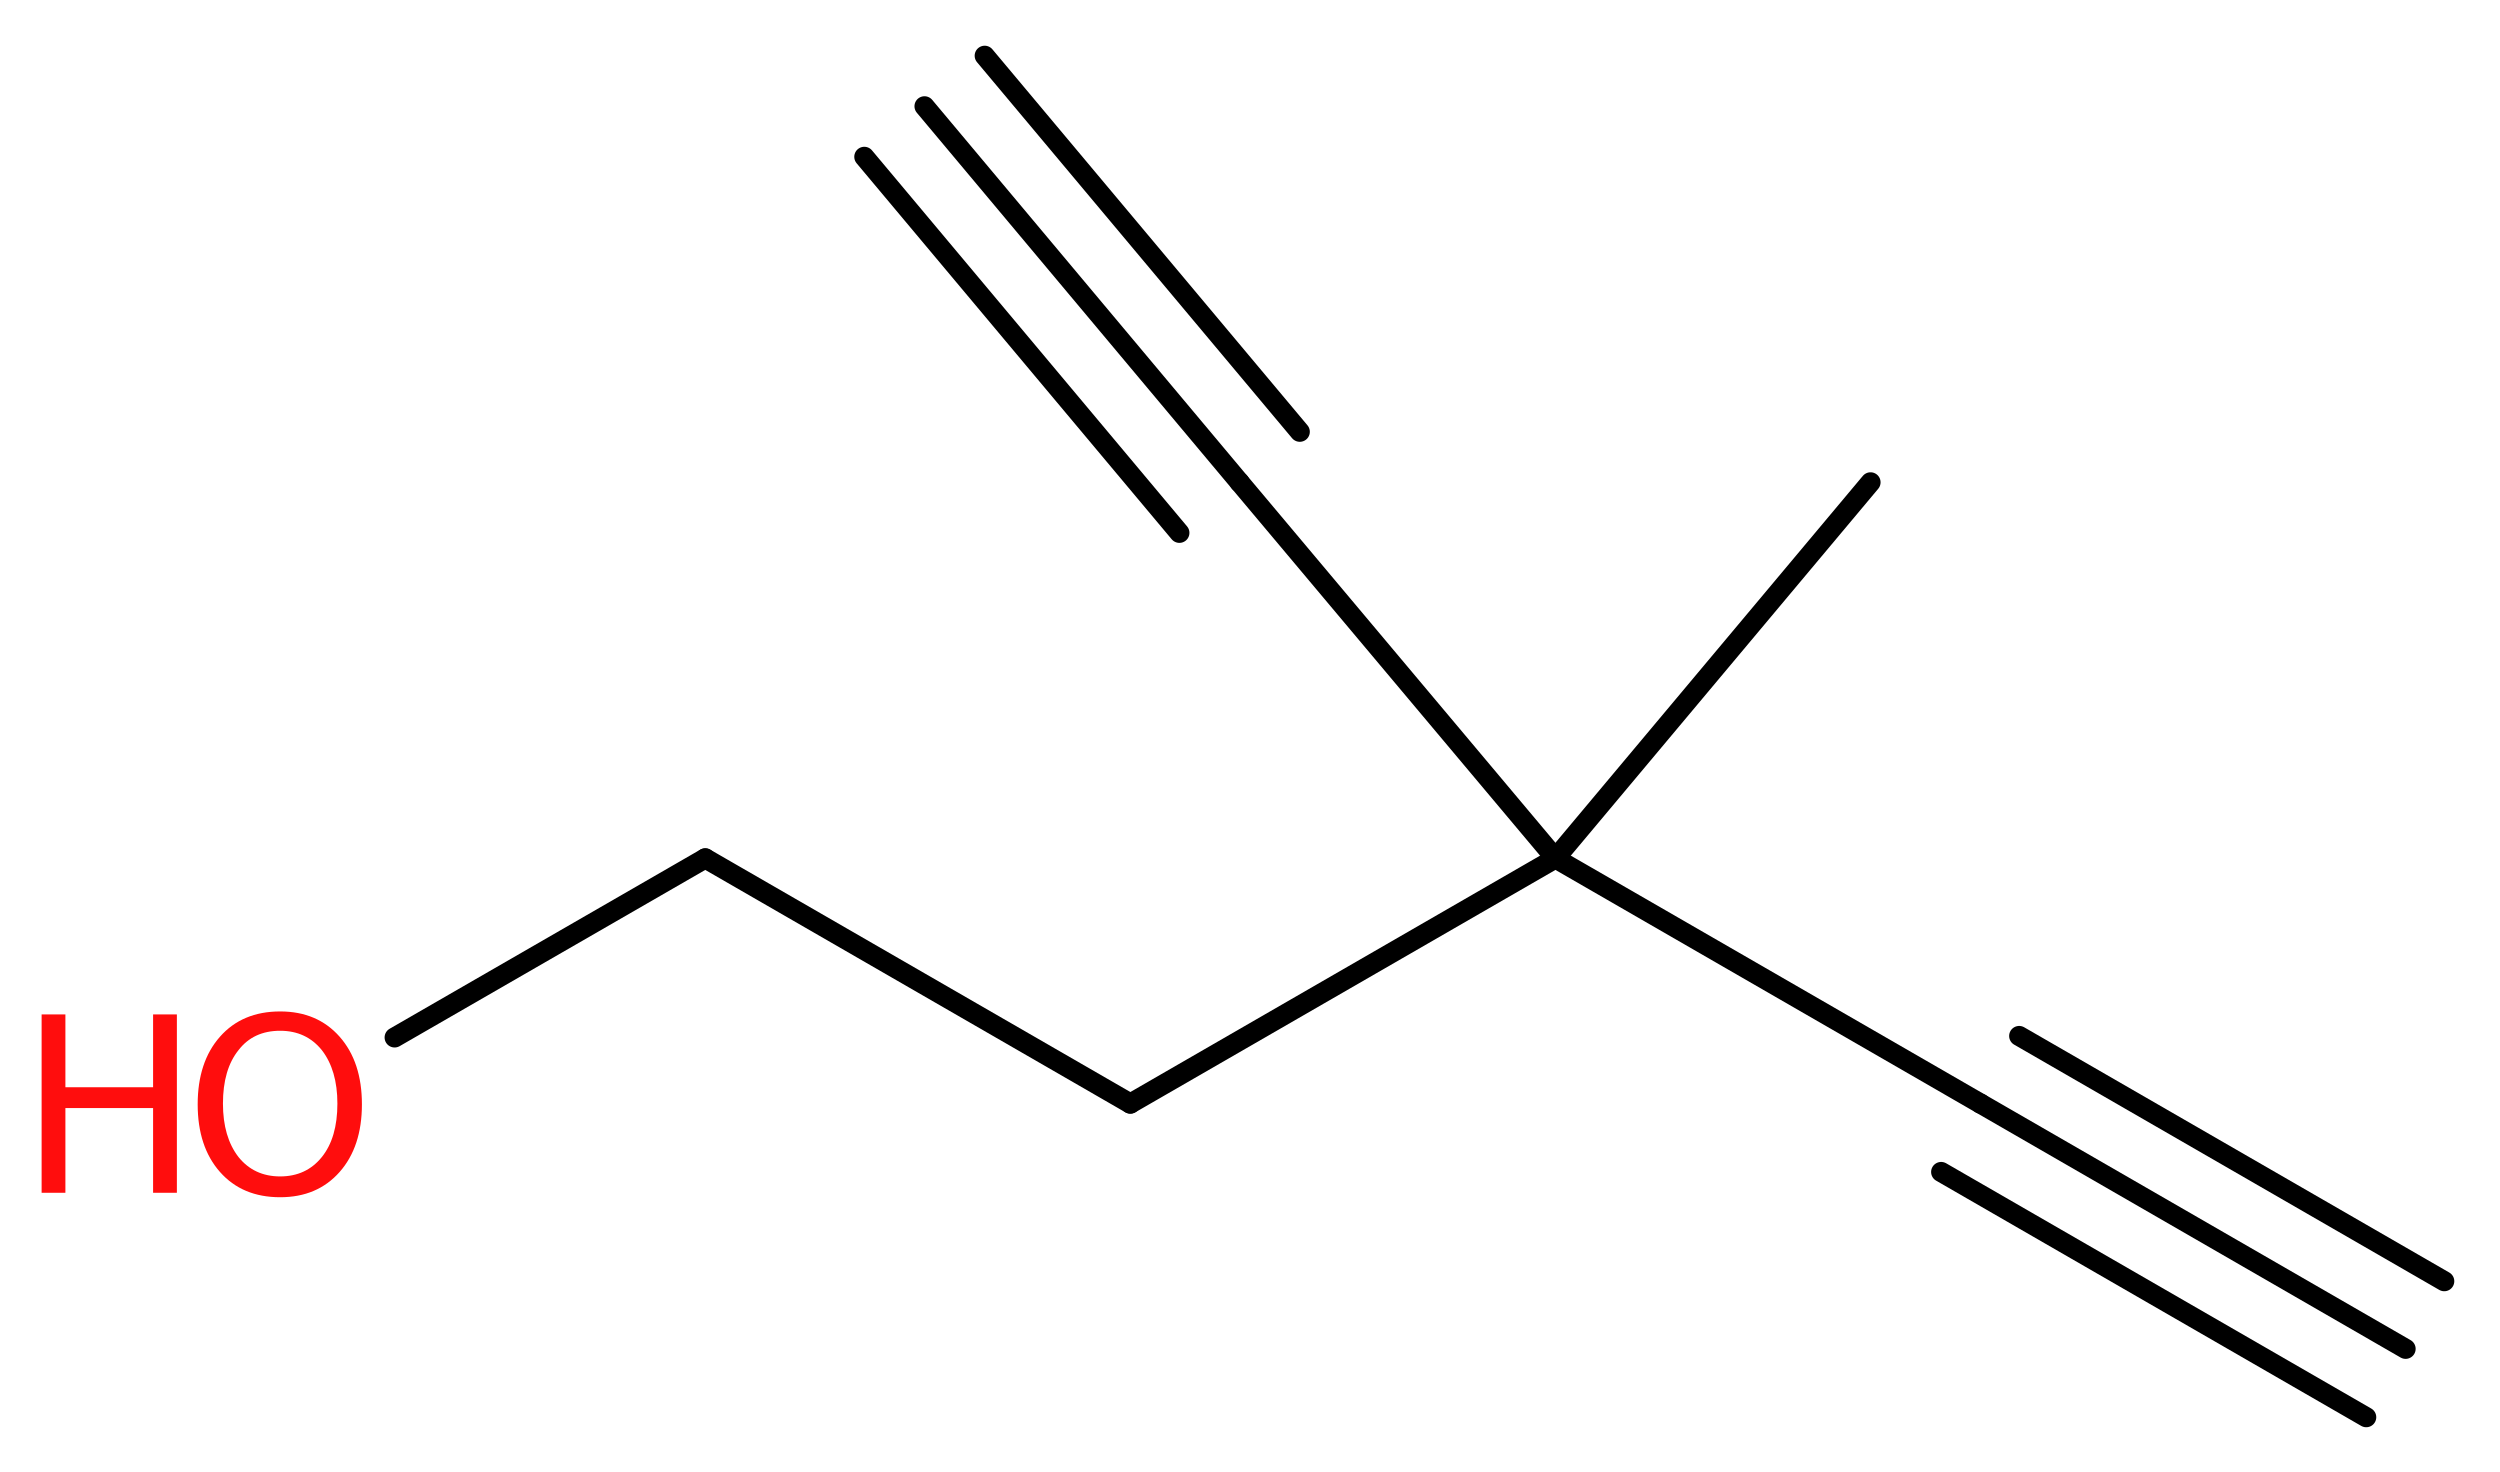 <?xml version='1.0' encoding='UTF-8'?>
<!DOCTYPE svg PUBLIC "-//W3C//DTD SVG 1.1//EN" "http://www.w3.org/Graphics/SVG/1.1/DTD/svg11.dtd">
<svg version='1.2' xmlns='http://www.w3.org/2000/svg' xmlns:xlink='http://www.w3.org/1999/xlink' width='33.64mm' height='19.81mm' viewBox='0 0 33.64 19.81'>
  <desc>Generated by the Chemistry Development Kit (http://github.com/cdk)</desc>
  <g stroke-linecap='round' stroke-linejoin='round' stroke='#000000' stroke-width='.27' fill='#FF0D0D'>
    <rect x='.0' y='.0' width='34.0' height='20.0' fill='#FFFFFF' stroke='none'/>
    <g id='mol1' class='mol'>
      <g id='mol1bnd1' class='bond'>
        <line x1='32.37' y1='18.15' x2='26.65' y2='14.85'/>
        <line x1='31.84' y1='19.07' x2='26.12' y2='15.77'/>
        <line x1='32.89' y1='17.24' x2='27.17' y2='13.94'/>
      </g>
      <line id='mol1bnd2' class='bond' x1='26.65' y1='14.85' x2='20.93' y2='11.55'/>
      <line id='mol1bnd3' class='bond' x1='20.93' y1='11.55' x2='25.17' y2='6.49'/>
      <line id='mol1bnd4' class='bond' x1='20.93' y1='11.55' x2='16.68' y2='6.49'/>
      <g id='mol1bnd5' class='bond'>
        <line x1='16.68' y1='6.49' x2='12.44' y2='1.43'/>
        <line x1='15.87' y1='7.17' x2='11.63' y2='2.11'/>
        <line x1='17.49' y1='5.81' x2='13.25' y2='.75'/>
      </g>
      <line id='mol1bnd6' class='bond' x1='20.93' y1='11.55' x2='15.21' y2='14.85'/>
      <line id='mol1bnd7' class='bond' x1='15.21' y1='14.85' x2='9.49' y2='11.55'/>
      <line id='mol1bnd8' class='bond' x1='9.49' y1='11.55' x2='5.31' y2='13.96'/>
      <g id='mol1atm9' class='atom'>
        <path d='M3.77 13.87q-.36 .0 -.56 .26q-.21 .26 -.21 .72q.0 .45 .21 .72q.21 .26 .56 .26q.35 .0 .56 -.26q.21 -.26 .21 -.72q.0 -.45 -.21 -.72q-.21 -.26 -.56 -.26zM3.77 13.61q.5 .0 .8 .34q.3 .34 .3 .91q.0 .57 -.3 .91q-.3 .34 -.8 .34q-.51 .0 -.81 -.34q-.3 -.34 -.3 -.91q.0 -.57 .3 -.91q.3 -.34 .81 -.34z' stroke='none'/>
        <path d='M.56 13.65h.32v.98h1.18v-.98h.32v2.4h-.32v-1.14h-1.18v1.14h-.32v-2.4z' stroke='none'/>
      </g>
    </g>
  </g>
</svg>

